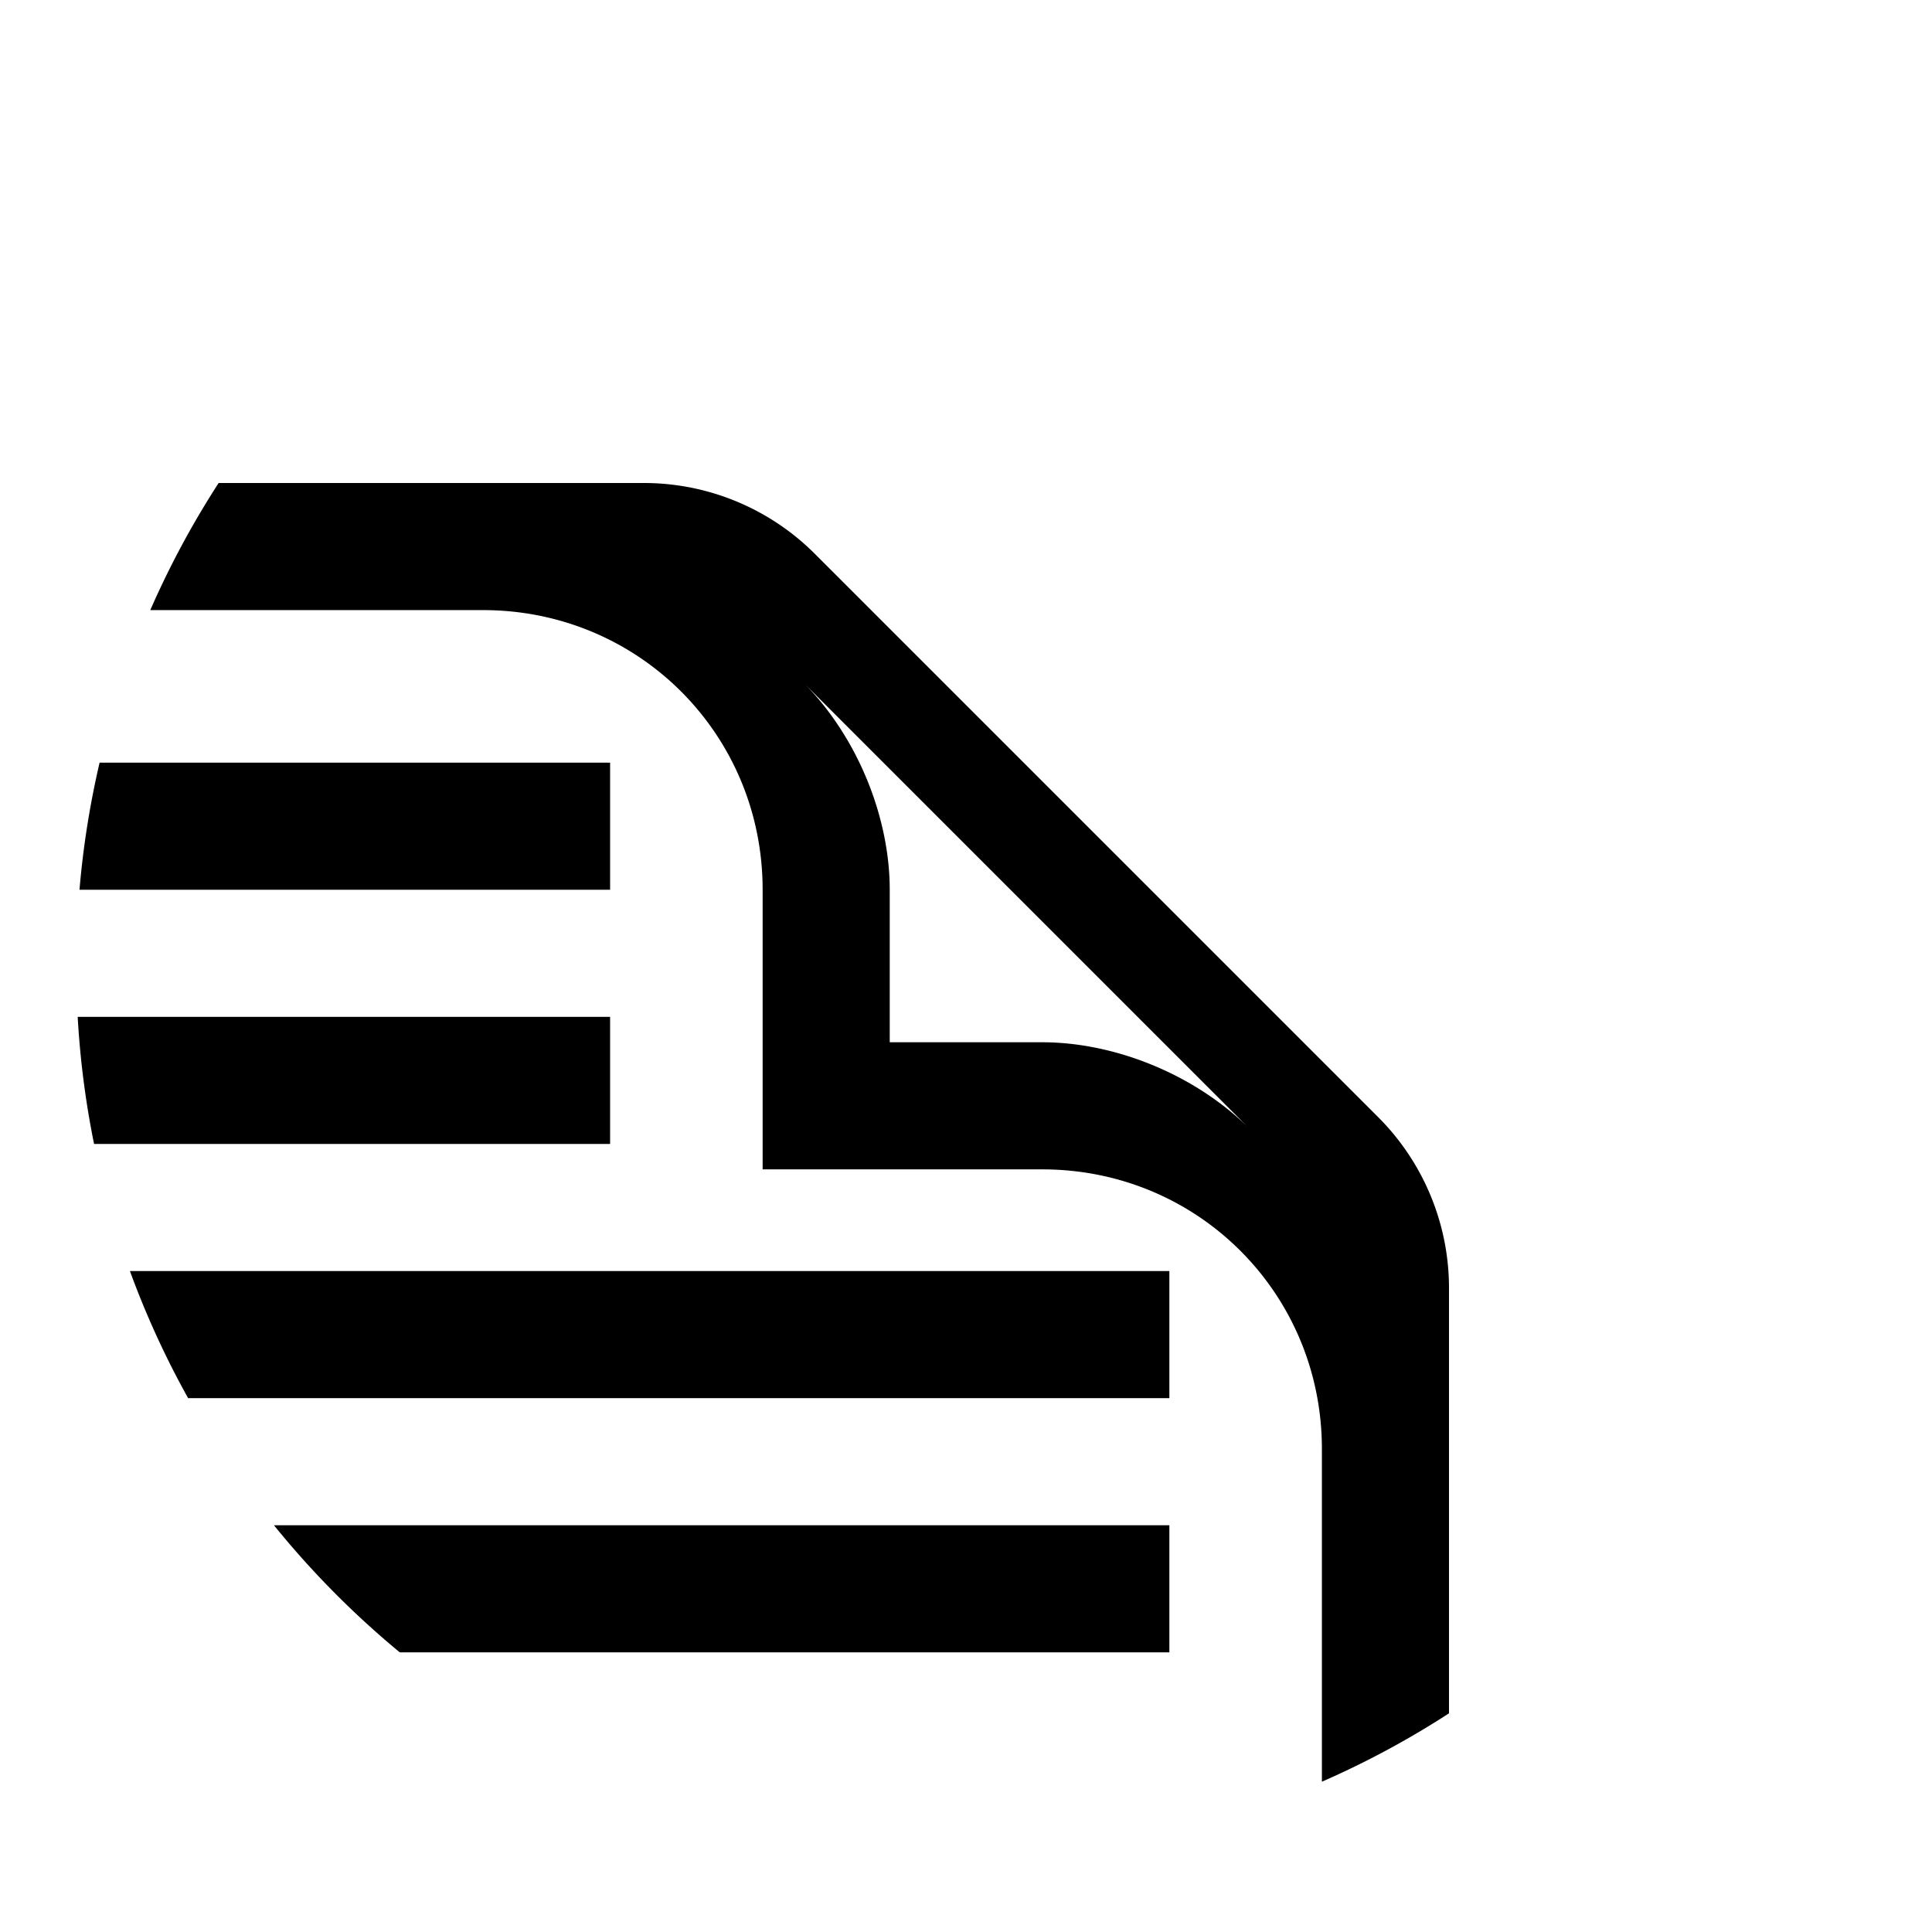 <svg xmlns="http://www.w3.org/2000/svg" baseProfile="full" viewBox="0 0 76.00 76.00"><path d="M19 24c6.121 0 11 4.879 11 11v11h11c6.121 0 11 4.879 11 11v13.088a34.922 34.922 0 0 0 5-2.69V50.668a9.506 9.506 0 0 0-2.782-6.718L32.05 21.783A9.506 9.506 0 0 0 25.333 19H8.601a34.915 34.915 0 0 0-2.689 5H19zm12.667 2.917l17.416 17.416C46.93 42.223 43.801 41 41 41h-6v-6c0-2.801-1.222-5.93-3.333-8.083zM24 30H3.918a34.93 34.93 0 0 0-.791 5H24v-5zm0 10H3.056a35.03 35.03 0 0 0 .644 5H24v-5zm22 10H5.111A34.819 34.819 0 0 0 7.4 55H46v-5zm0 10H10.777a35.212 35.212 0 0 0 4.95 5H46v-5z"/></svg>